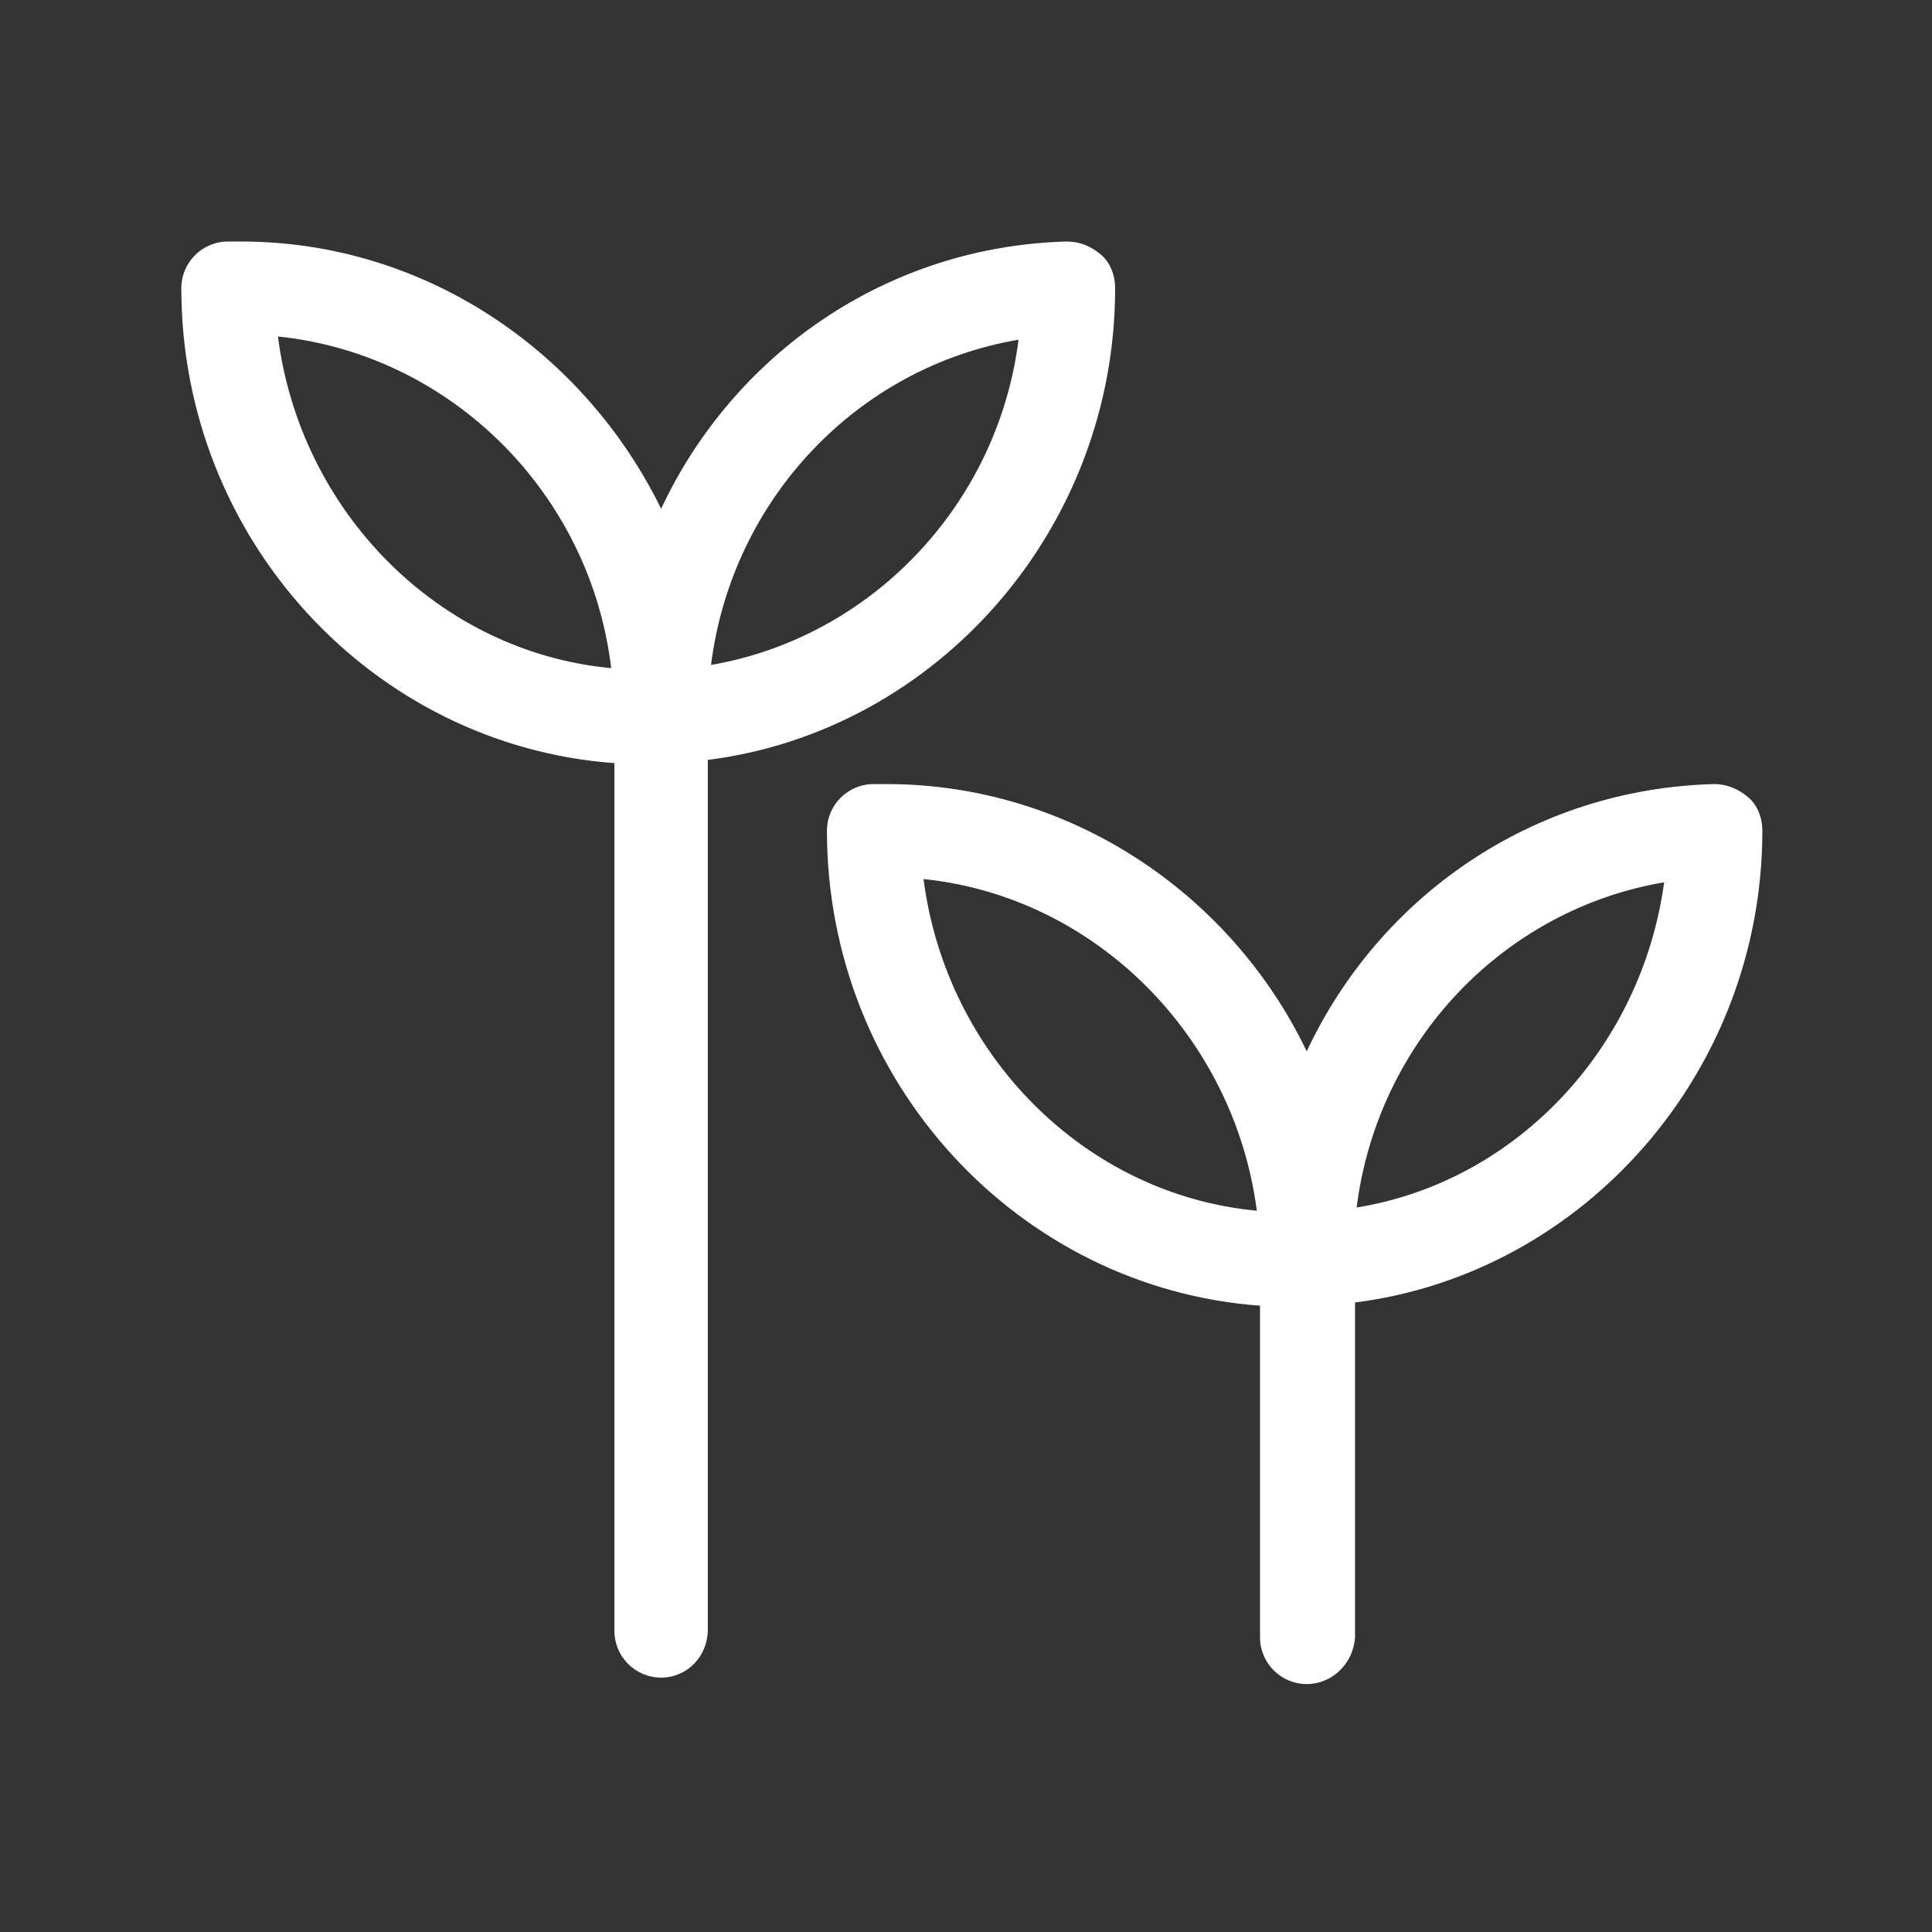<?xml version="1.0" encoding="utf-8"?>
<!-- Generator: Adobe Illustrator 26.3.1, SVG Export Plug-In . SVG Version: 6.00 Build 0)  -->
<svg version="1.1" id="Livello_1" xmlns="http://www.w3.org/2000/svg" xmlns:xlink="http://www.w3.org/1999/xlink" x="0px" y="0px"
	 viewBox="0 0 120 120" style="enable-background:new 0 0 120 120;" xml:space="preserve">
<rect x="0" y="0" width="120" height="120" fill="#333333" stroke="none"/>
<style type="text/css">
	.st0{fill:#FFFFFF;}
</style>
<g id="Group-3" transform="translate(11.263, 15)">
	<path id="Fill-2" class="st0" d="M52,6.1C42,7.8,34.2,16,32.9,26.3C42.8,24.6,50.7,16.4,52,6.1 M6,5.9c1.4,10.9,10,19.6,20.7,20.6
		C25.4,15.6,16.7,7,6,5.9 M29.8,89.2c-1.6,0-2.9-1.3-2.9-2.9V32.4C11.9,31.3,0,18.5,0,2.9C0,1.3,1.3,0,2.9,0h0.8
		C15.1,0,25,6.8,29.8,16.6C34.3,7,43.8,0.3,55,0c0.8,0,1.5,0.3,2.1,0.8S58,2.1,58,2.9c0,15-11.1,27.5-25.3,29.3v54
		C32.7,87.9,31.4,89.2,29.8,89.2 M92.1,39.8c-10,1.7-17.8,9.9-19.1,20.2C82.9,58.4,90.7,50.1,92.1,39.8 M46.1,39.6
		c1.4,10.9,10,19.6,20.7,20.6C65.4,49.4,56.8,40.7,46.1,39.6 M69.9,89.6c-1.6,0-2.9-1.3-2.9-2.9V66.1C52,65,40.1,52.2,40.1,36.6
		c0-1.6,1.3-2.9,2.9-2.9h0.8c11.4,0,21.4,6.8,26.1,16.6c4.5-9.6,14-16.3,25.3-16.6c0.8,0,1.5,0.3,2.1,0.8c0.6,0.5,0.9,1.3,0.9,2.1
		c0,15-11.1,27.5-25.3,29.3v20.8C72.8,88.3,71.5,89.6,69.9,89.6"/>
</g>
</svg>
